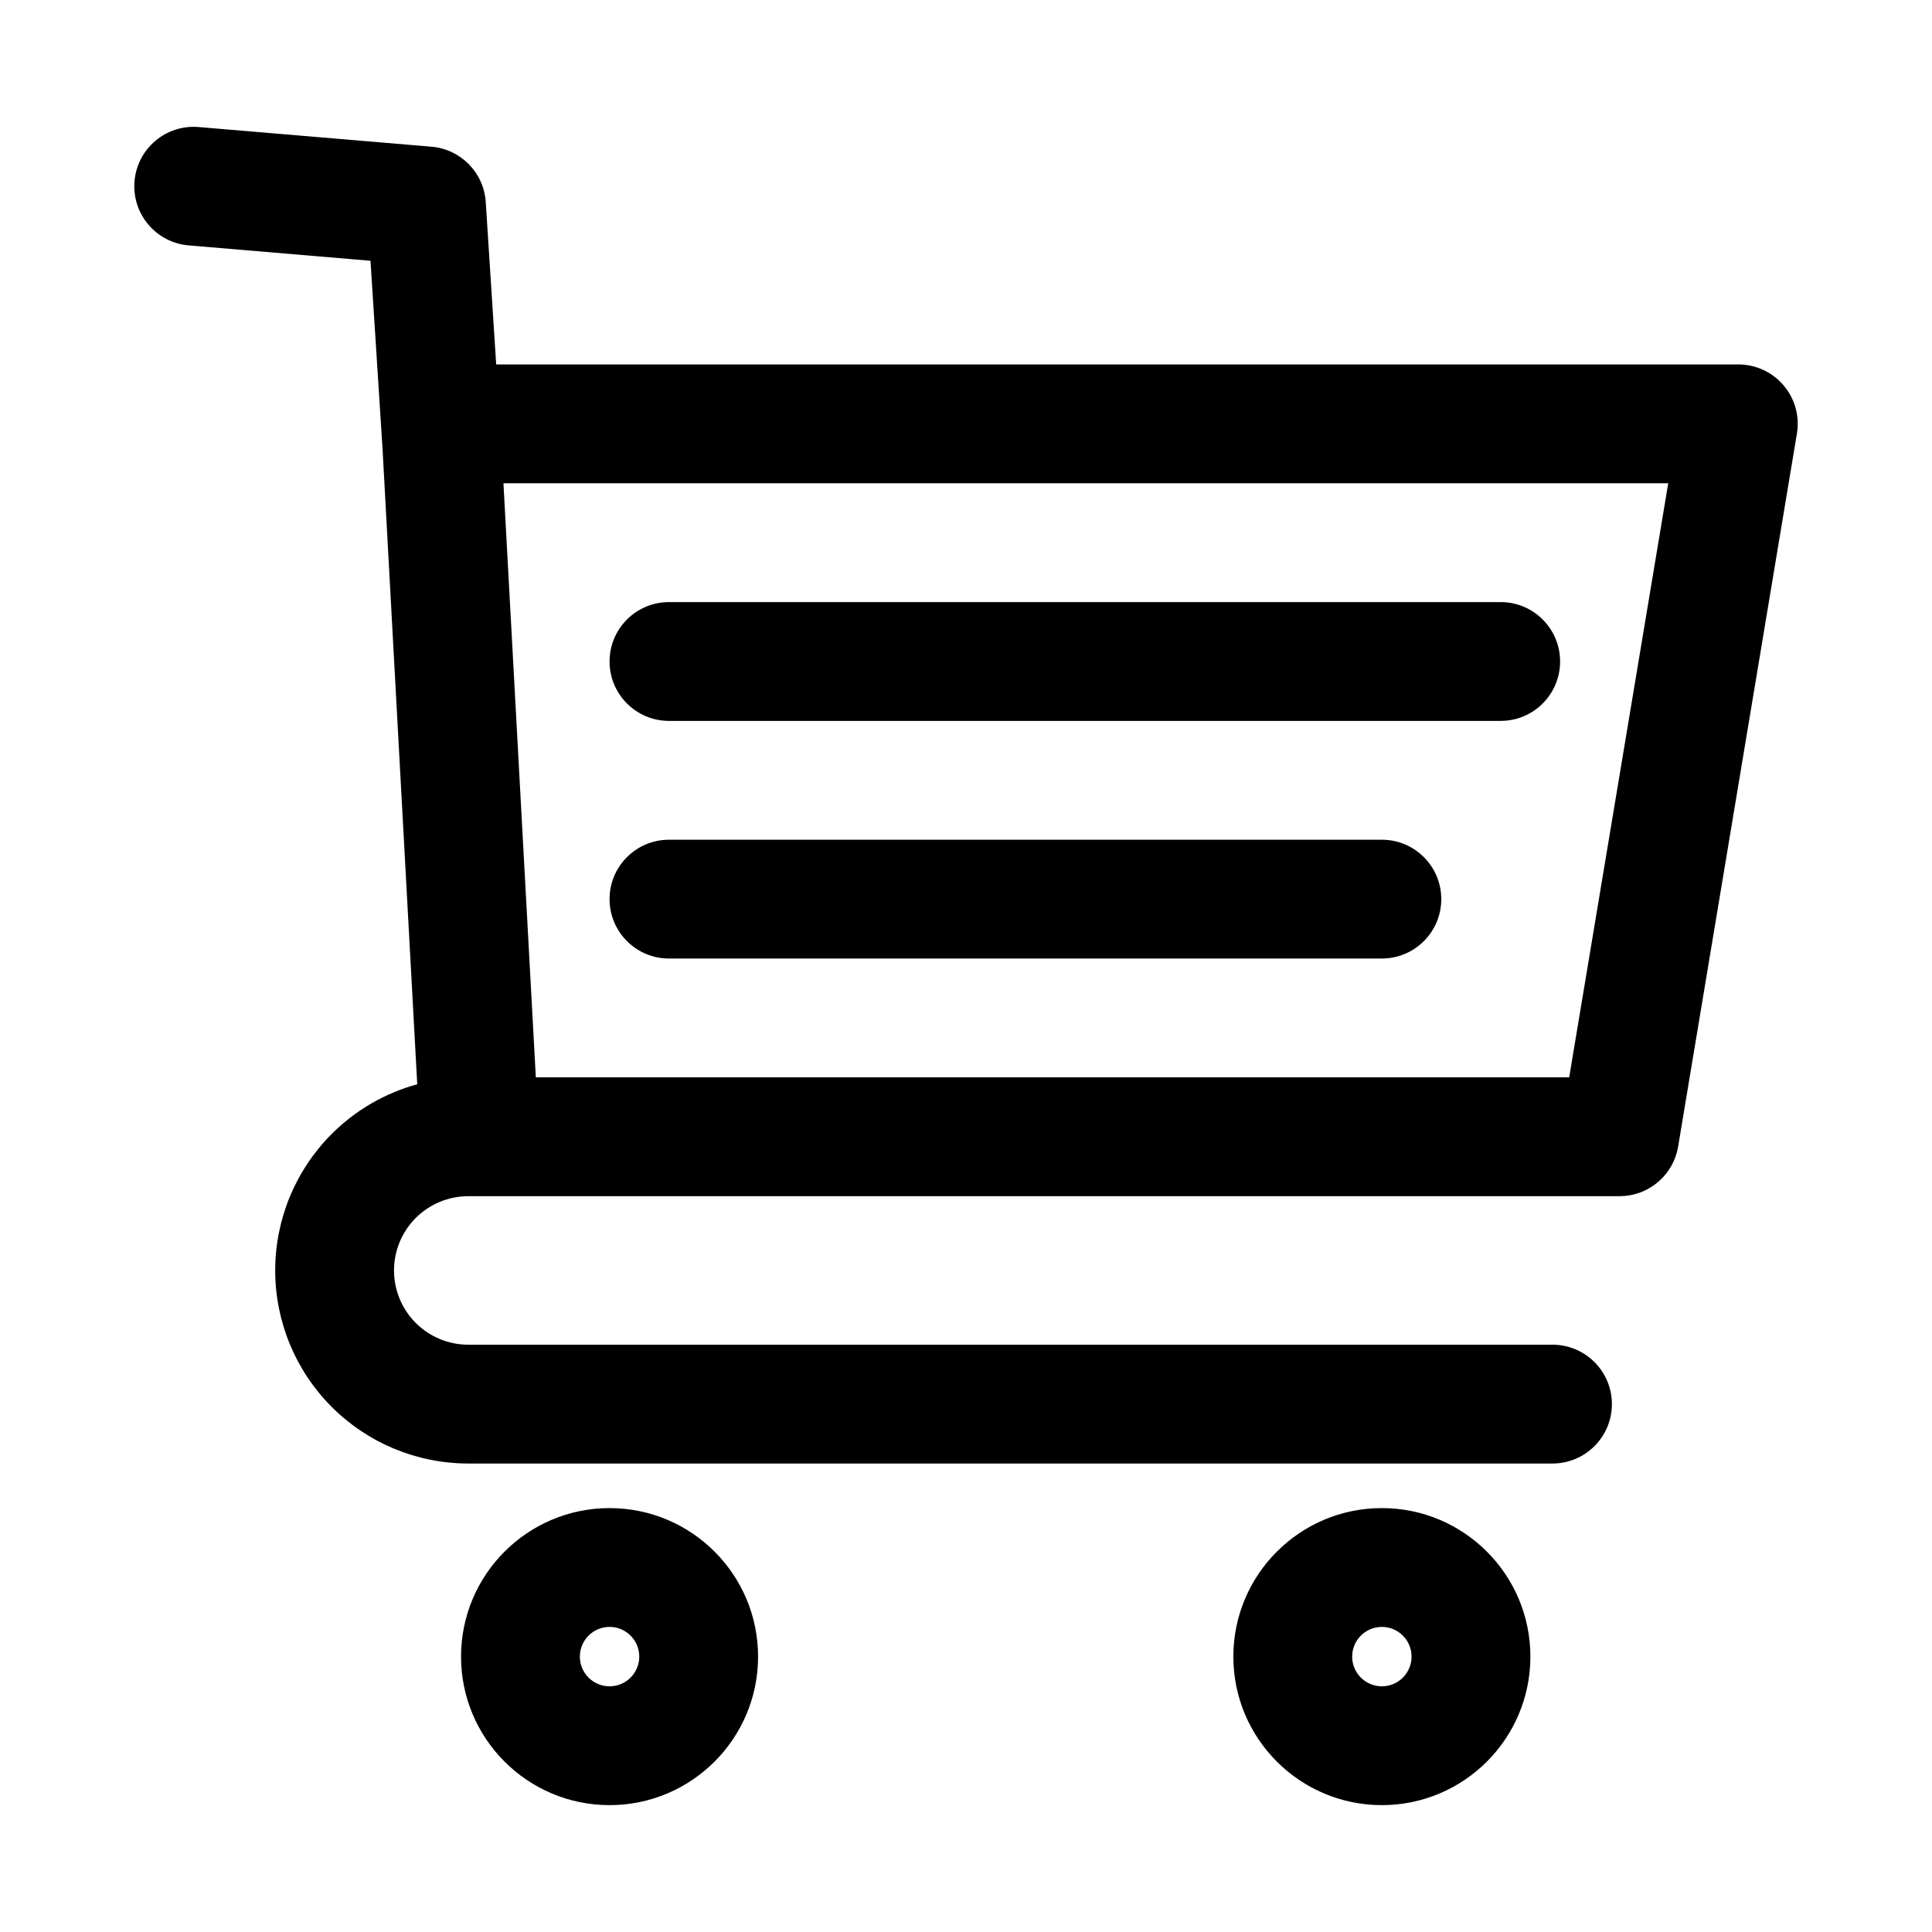 <?xml version="1.0" encoding="UTF-8"?>
<!-- Uploaded to: ICON Repo, www.svgrepo.com, Generator: ICON Repo Mixer Tools -->
<svg fill="#000000" width="800px" height="800px" version="1.1" viewBox="144 144 512 512" xmlns="http://www.w3.org/2000/svg">
 <path d="m305.54 543.66c-21.727 0-39.359 17.633-39.359 39.359 0 21.727 17.633 39.359 39.359 39.359 21.727 0 39.359-17.633 39.359-39.359 0-21.727-17.633-39.359-39.359-39.359zm204.67 0c-21.727 0-39.359 17.633-39.359 39.359 0 21.727 17.633 39.359 39.359 39.359 21.727 0 39.359-17.633 39.359-39.359 0-21.727-17.633-39.359-39.359-39.359zm-204.67 31.488c4.344 0 7.871 3.527 7.871 7.871s-3.527 7.871-7.871 7.871-7.871-3.527-7.871-7.871 3.527-7.871 7.871-7.871zm204.67 0c4.344 0 7.871 3.527 7.871 7.871s-3.527 7.871-7.871 7.871-7.871-3.527-7.871-7.871 3.527-7.871 7.871-7.871zm-264.83-312.19 9.195 168.38c-8.5 2.332-16.328 6.832-22.656 13.16-9.59 9.59-14.988 22.609-14.988 36.18s5.398 26.59 14.988 36.18c9.605 9.605 22.609 14.988 36.18 14.988h287.33c8.691 0 15.742-7.055 15.742-15.742 0-8.691-7.055-15.742-15.742-15.742h-287.33c-5.211 0-10.219-2.078-13.918-5.762-3.684-3.699-5.762-8.691-5.762-13.918v0c0-5.227 2.078-10.219 5.762-13.918 3.699-3.684 8.707-5.762 13.918-5.762h305.09l0.551-0.016c2.332-0.078 4.535-0.66 6.504-1.652l0.125-0.062c3.164-1.621 5.731-4.297 7.211-7.606 0.566-1.273 0.961-2.629 1.18-4.047l31.441-188.71c0.77-4.566-0.52-9.227-3.512-12.754-2.992-3.543-7.383-5.574-12.012-5.574h-329.18l-2.769-43.027c-0.488-7.777-6.613-14.012-14.375-14.672l-61.699-5.211c-8.66-0.738-16.281 5.699-17.004 14.359-0.738 8.66 5.699 16.281 14.359 17.004l48.176 4.078 3.195 49.844zm-28.449 217.72m342.92-51.168h-273.85l-8.582-157.44h308.68zm-238.57-31.488h188.93c8.691 0 15.742-7.055 15.742-15.742 0-8.691-7.055-15.742-15.742-15.742h-188.93c-8.691 0-15.742 7.055-15.742 15.742 0 8.691 7.055 15.742 15.742 15.742zm0-62.977h220.42c8.691 0 15.742-7.055 15.742-15.742 0-8.691-7.055-15.742-15.742-15.742h-220.42c-8.691 0-15.742 7.055-15.742 15.742 0 8.691 7.055 15.742 15.742 15.742z" fill-rule="evenodd"/>
</svg>